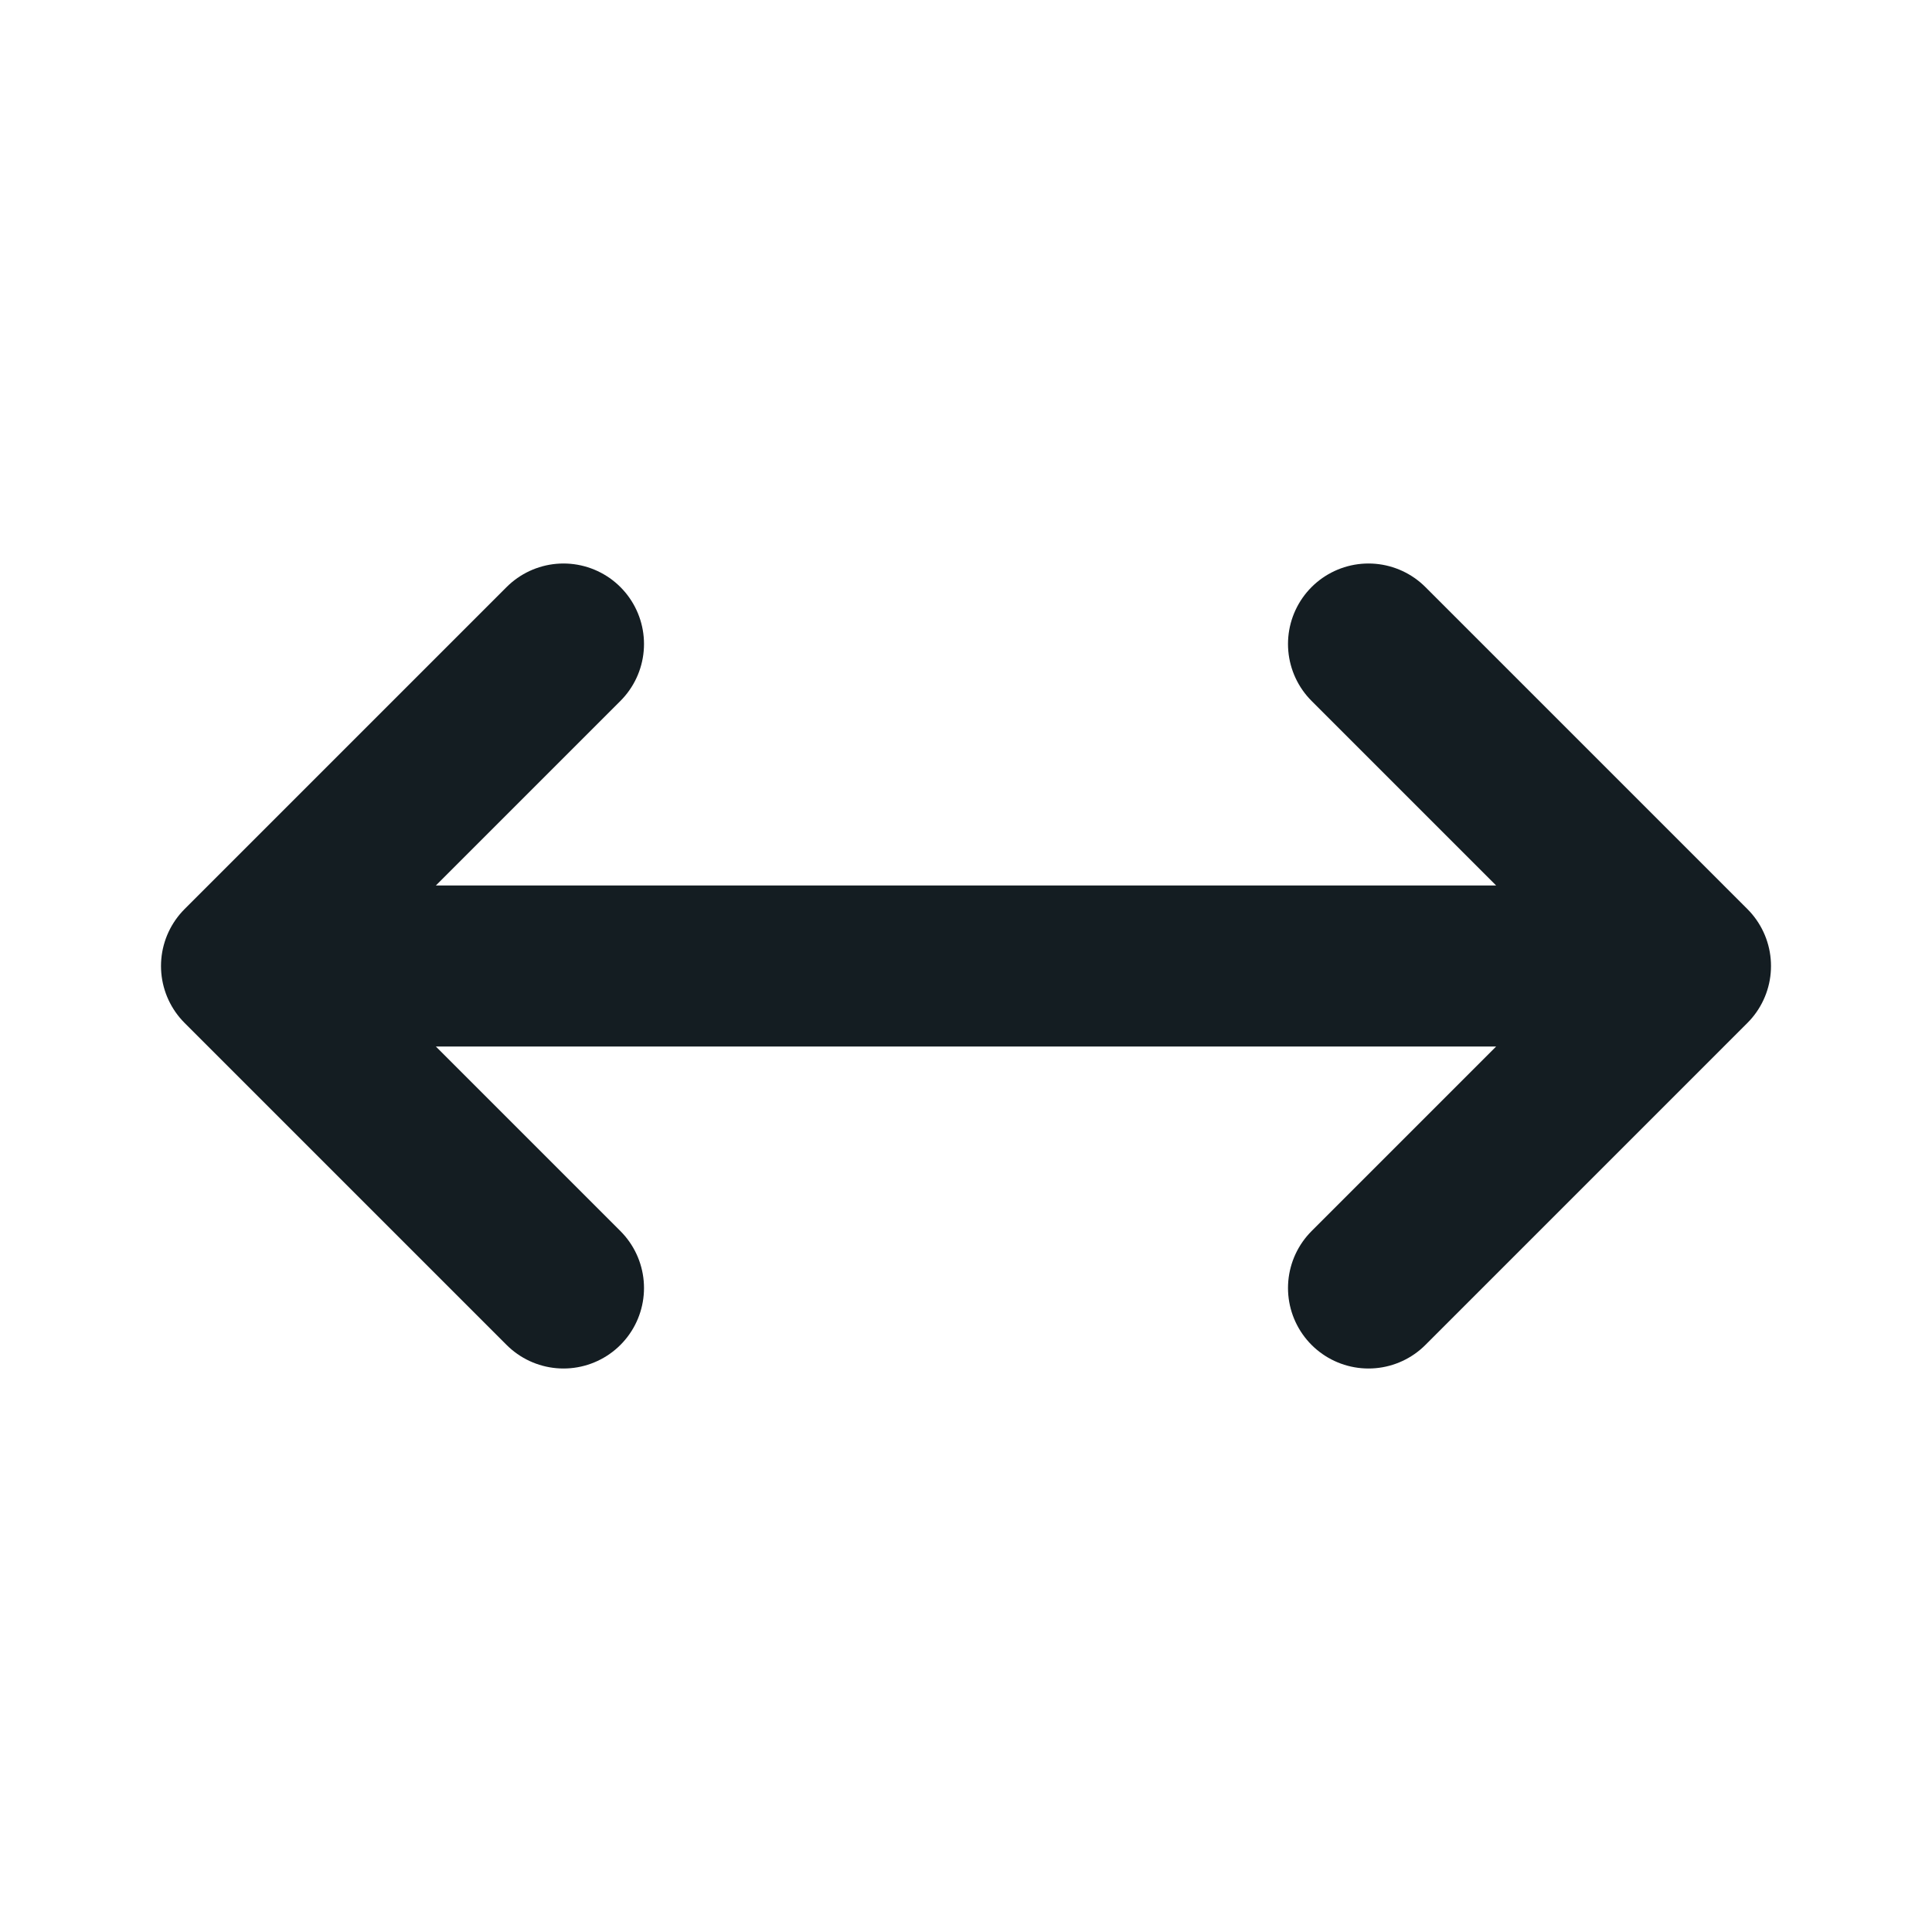 <svg xmlns="http://www.w3.org/2000/svg" width="24" height="24" viewBox="0 0 24 24" fill="none"><path d="M7 8L3 12M3 12L7 16M3 12H21M17 8L21 12M21 12L17 16" stroke="#141D22" stroke-width="2" stroke-linecap="round" stroke-linejoin="round"></path></svg>